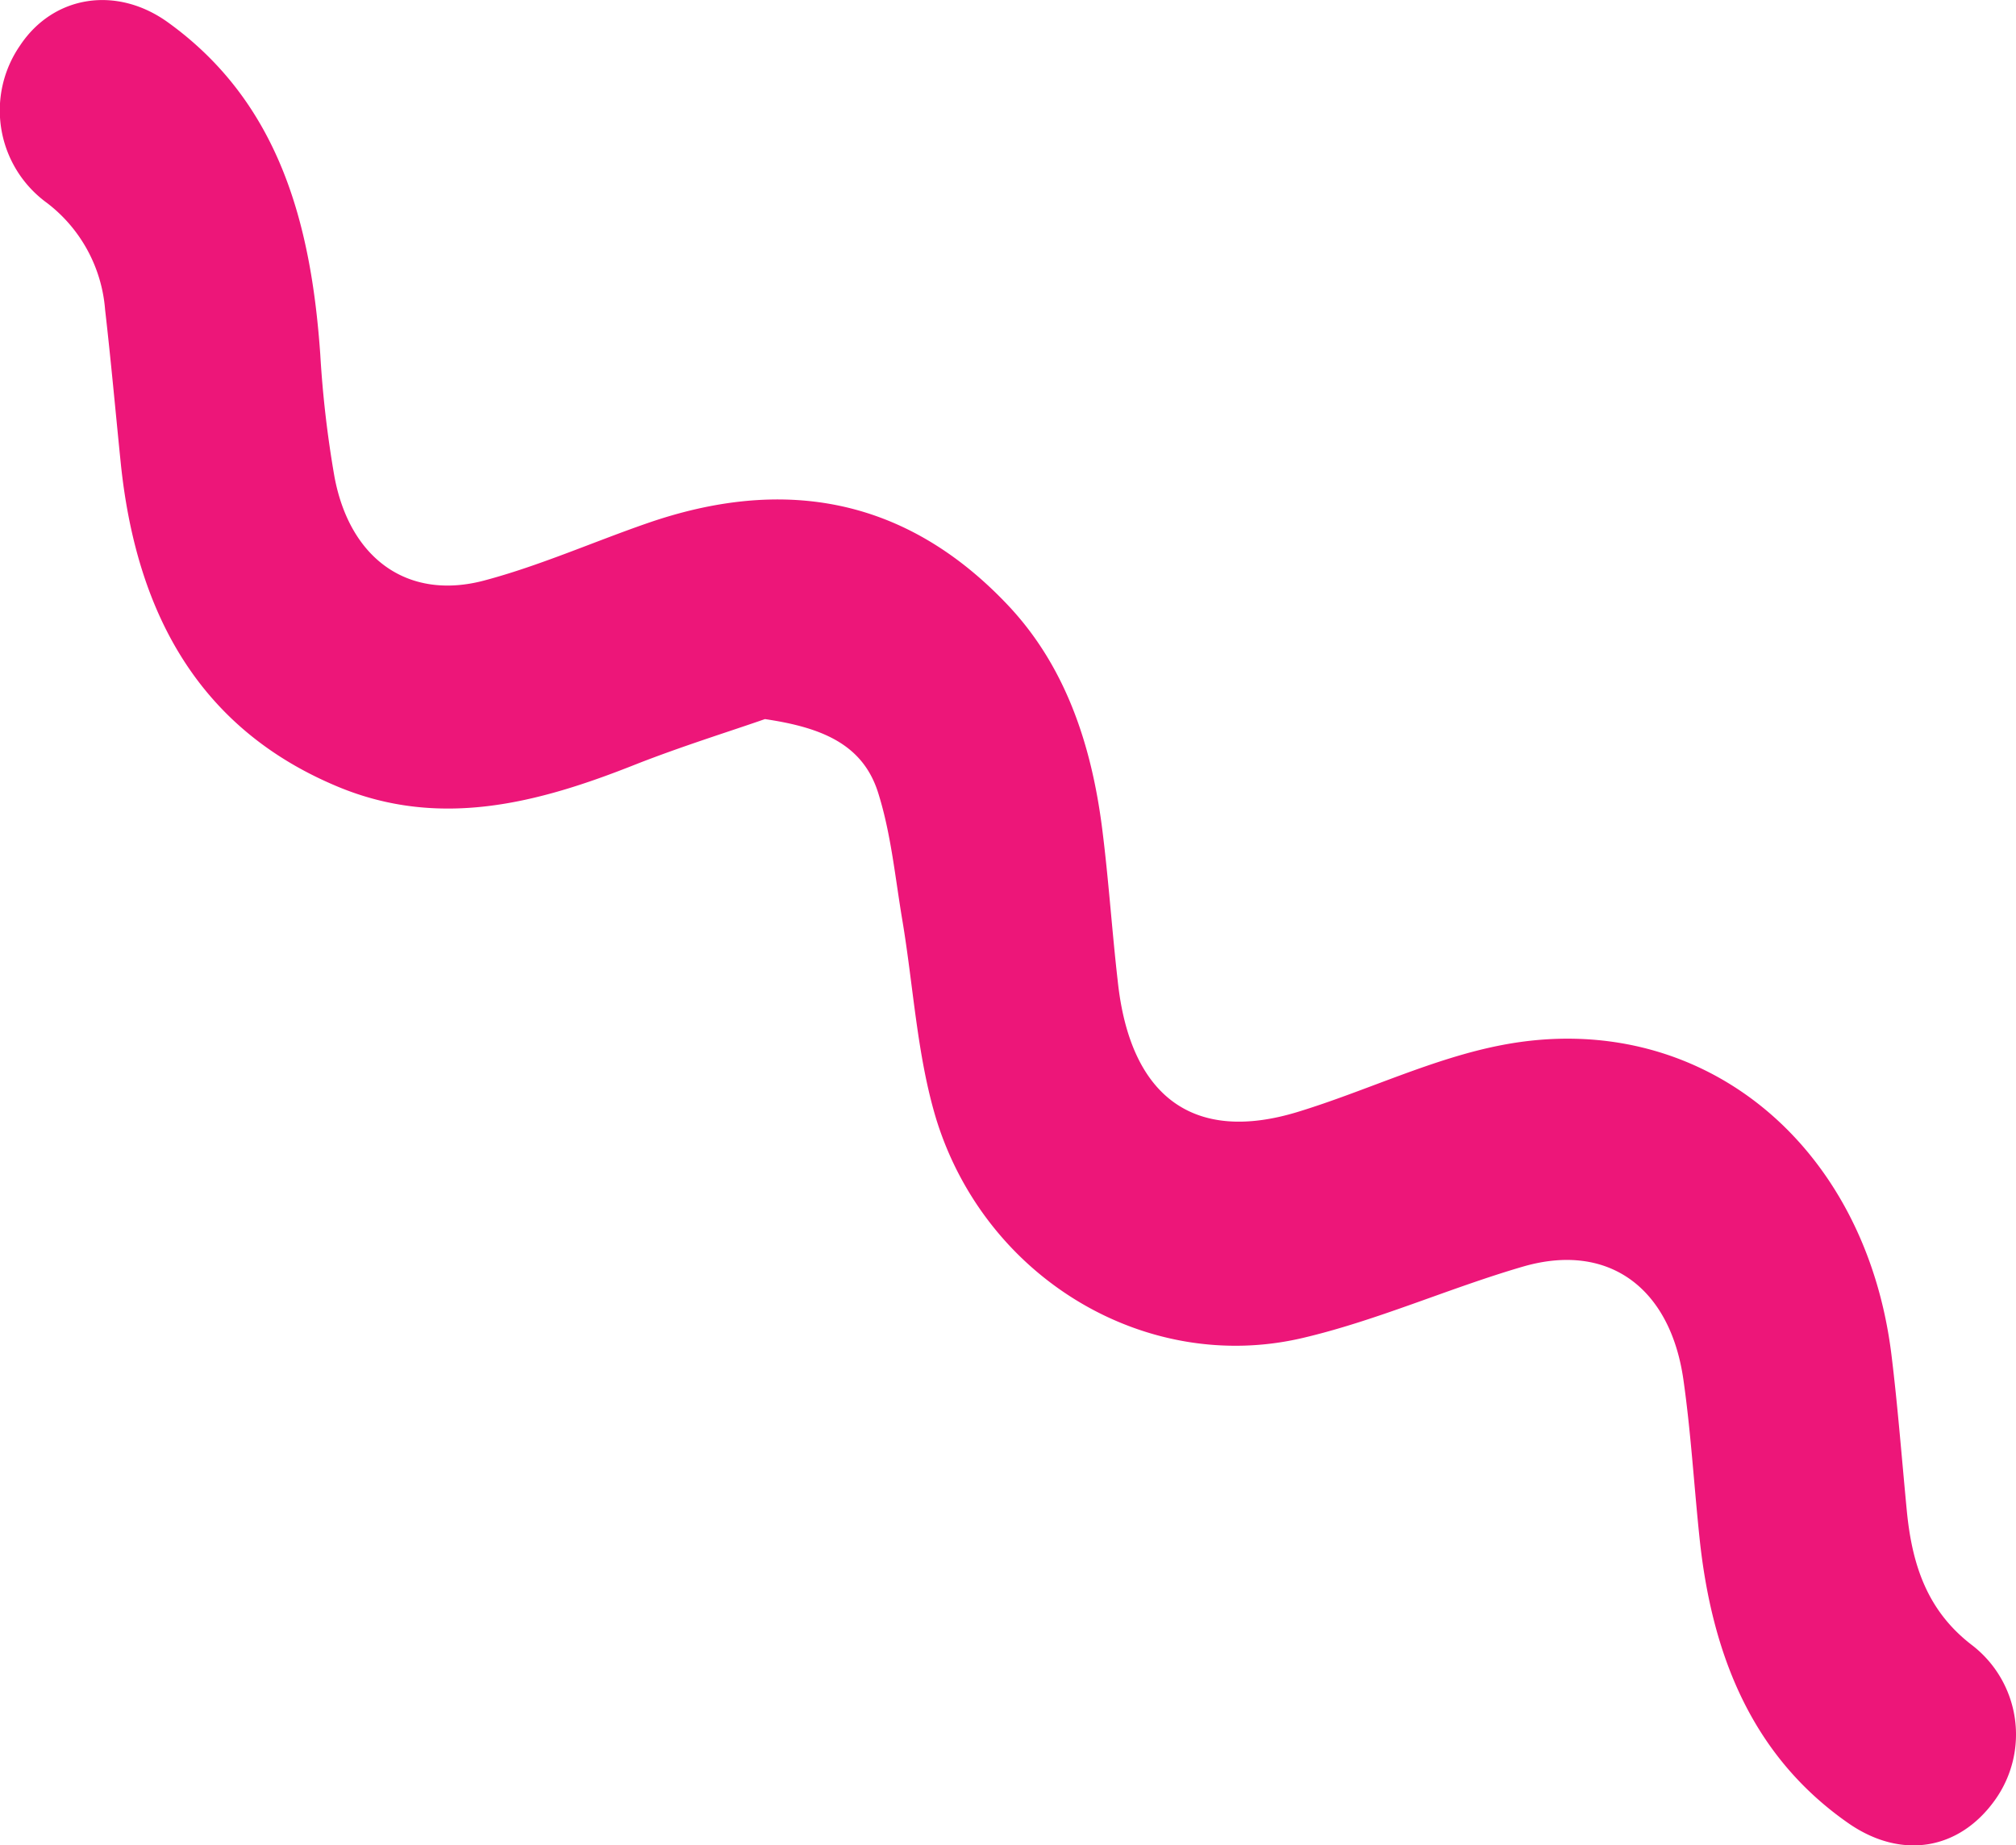 <svg xmlns="http://www.w3.org/2000/svg" viewBox="0 0 207.54 189.97"><defs><style>.a{fill:#ed1679;fill-rule:evenodd;}</style></defs><title>artifact-4</title><path class="a" d="M142.55,4491.5c-3.76,1.31-8.59,2.81-13.3,4.66-10.06,4-20.2,6.69-30.74,2.27-14.17-5.93-20.71-17.79-22.29-33.39-0.53-5.23-1-10.46-1.6-15.69a15.32,15.32,0,0,0-6-11,11.76,11.76,0,0,1-2.76-16.19c3.45-5.2,10-6.21,15.31-2.33,11.29,8.18,14.65,20.5,15.6,34.12a111,111,0,0,0,1.46,12.59c1.58,8.48,7.59,12.78,15.43,10.69,5.68-1.51,11.14-3.94,16.73-5.88,13.89-4.83,26.54-2.82,37.16,8.41,5.93,6.27,8.62,14.36,9.72,23.06,0.66,5.2,1,10.45,1.6,15.67,1.27,11.9,7.8,16.73,18.53,13.45,7.08-2.16,13.92-5.54,21.11-6.9,20.25-3.84,37.28,10,40,31.84,0.66,5.36,1.07,10.75,1.59,16.13,0.54,5.56,2.1,10.31,6.73,13.84a11.6,11.6,0,0,1,2.36,15.91c-3.68,5.17-9.59,6.17-15,2.48-10-6.91-14.18-17.37-15.44-29.54-0.56-5.37-.88-10.78-1.64-16.13-1.35-9.6-7.8-14.25-16.54-11.7-7.62,2.22-15,5.55-22.7,7.35-16,3.74-32.56-6.06-37.67-22.48-2-6.56-2.36-13.73-3.52-20.61-0.72-4.29-1.14-8.69-2.4-12.79C152.76,4494.13,148.49,4492.38,142.55,4491.5Z" transform="translate(-63.8 -4417.47)"/></svg>